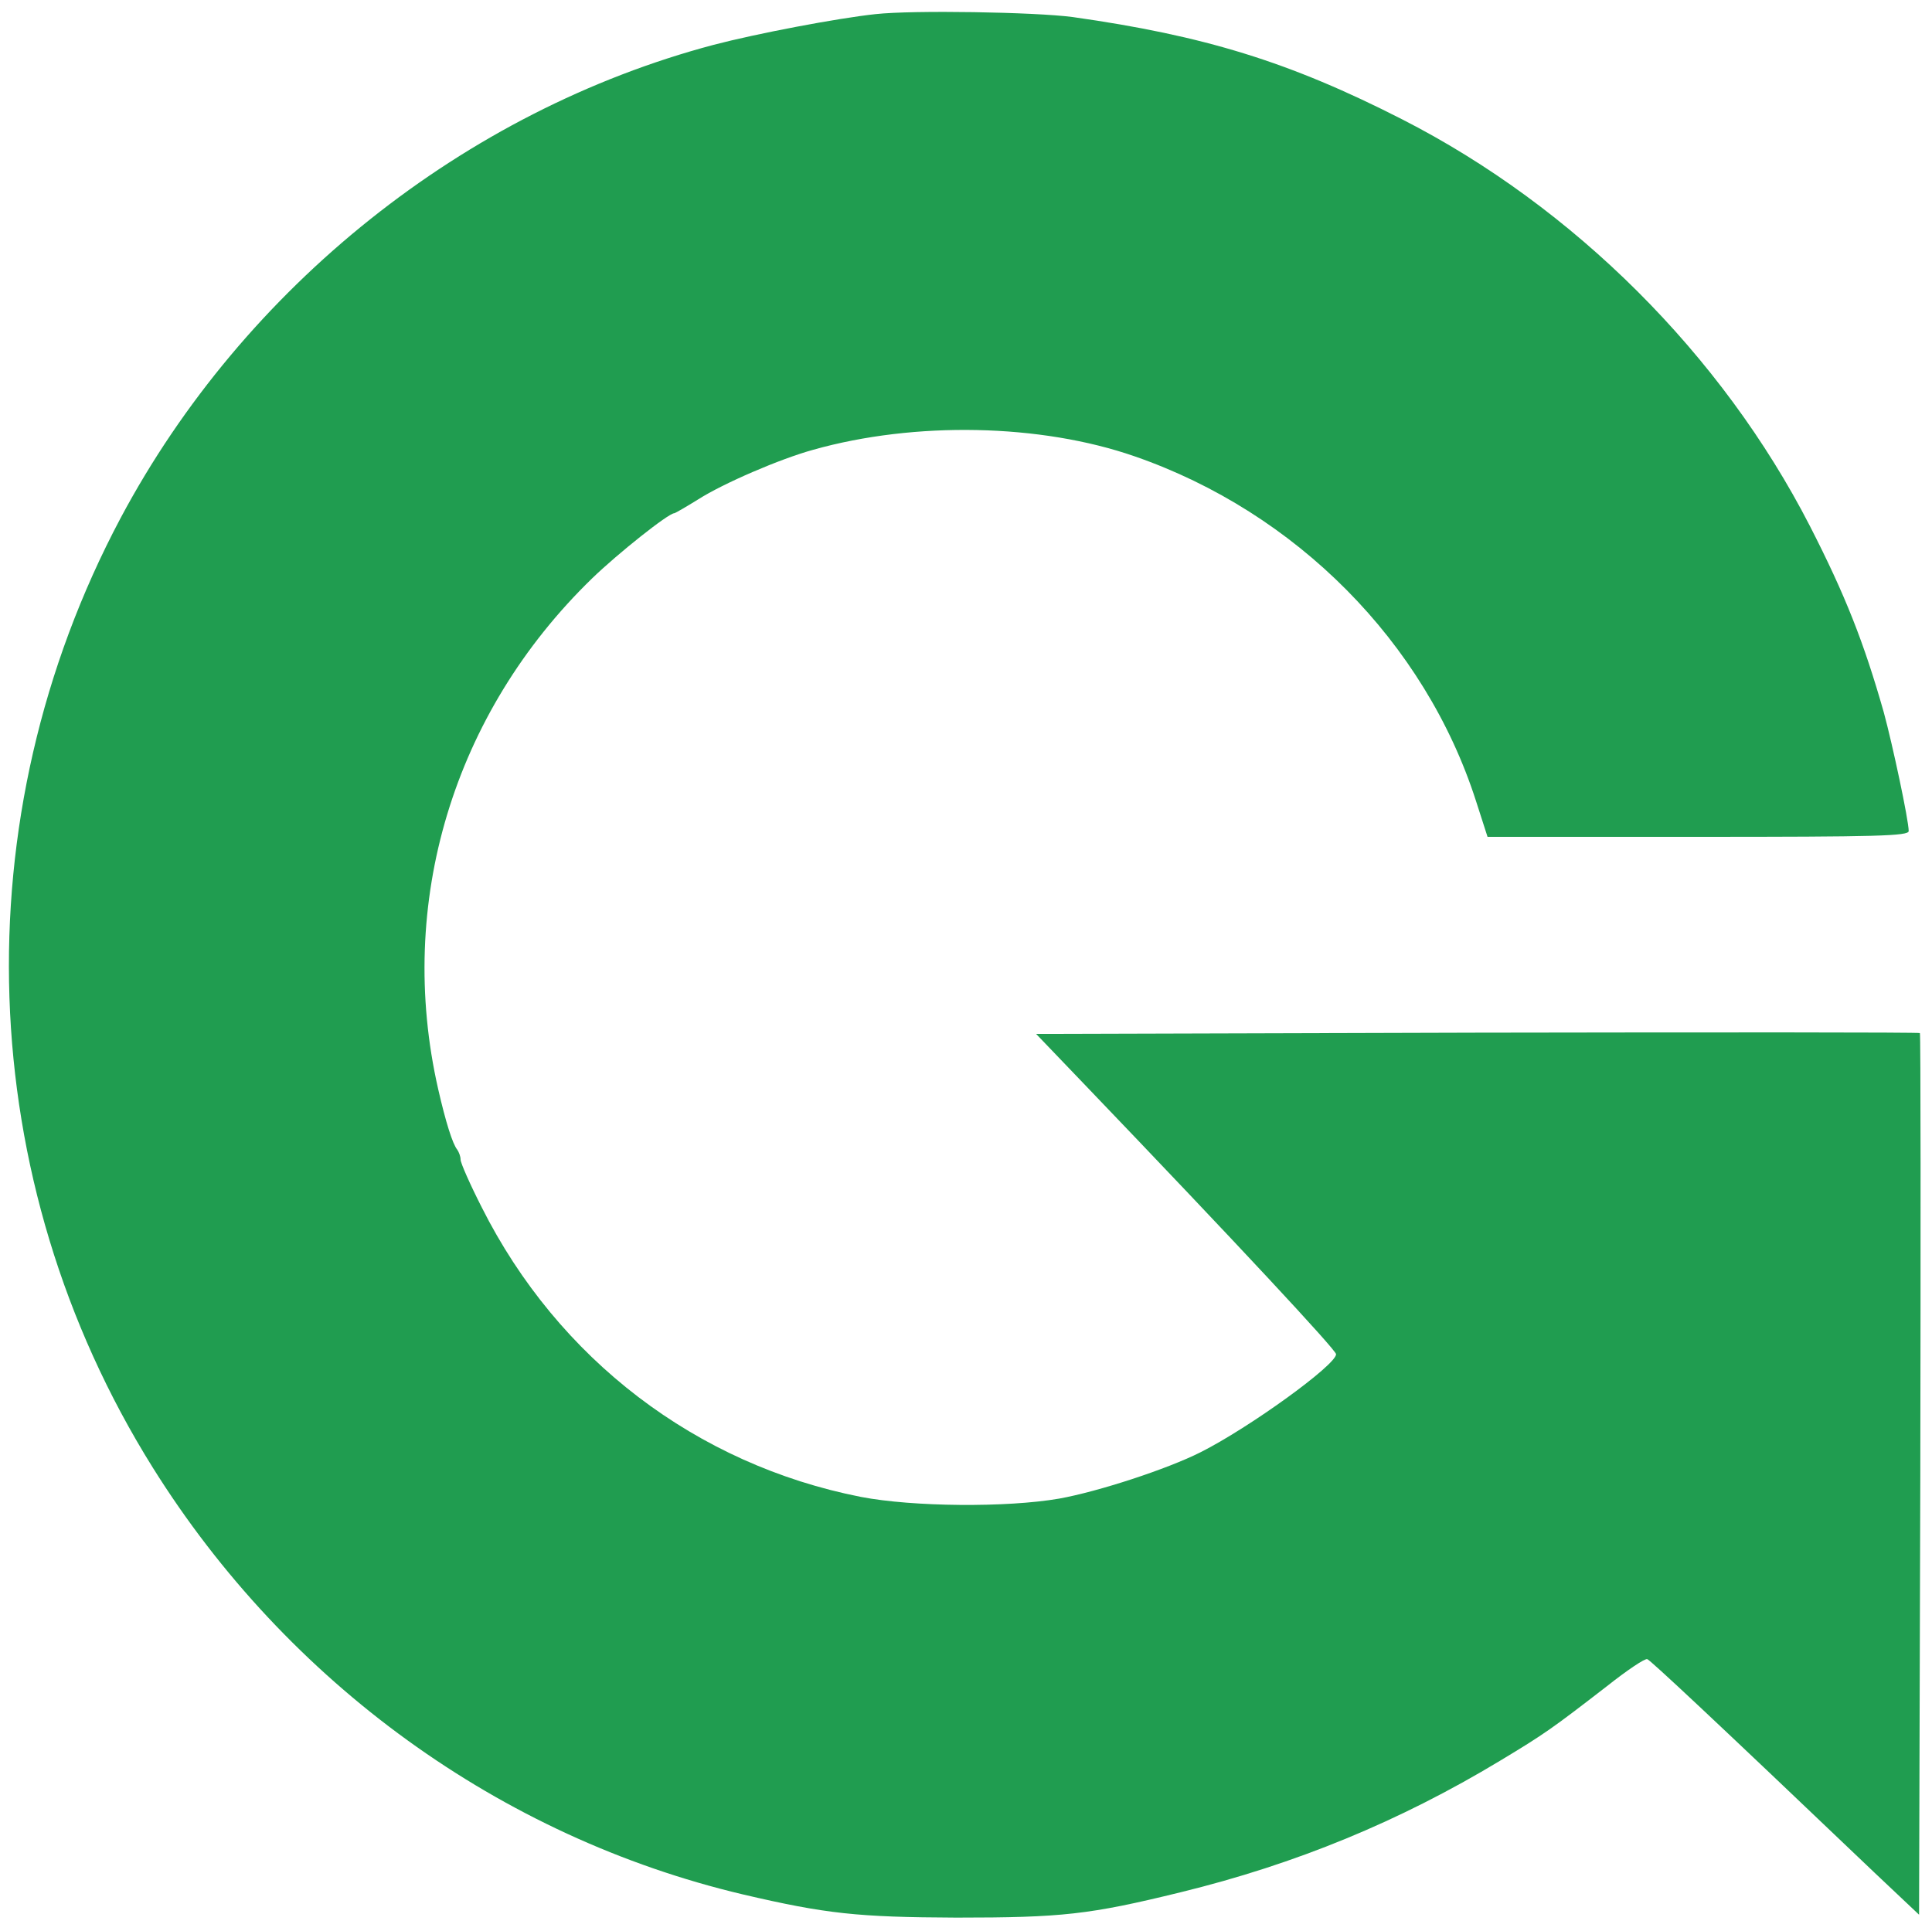 <svg fill="currentColor" transform="matrix(1, 0, 0, 1, 0, 0)" preserveAspectRatio="xMidYMid meet" viewBox="0 6.295 465.618 465.419" version="1.0" xmlns="http://www.w3.org/2000/svg" style="max-height: 500px" width="465.618" height="465.419">

<g stroke="none" fill="#209d50" transform="translate(0,507) scale(0.1,-0.1)">
<path fill="#209d50" d="M2110 4973 c-93 -10 -287 -47 -390 -74 -600 -159 -1132 -583 -1429 -1140 -385 -724 -356 -1596 77 -2289 325 -520 839 -891 1422 -1029 201 -47 277 -55 515 -56 254 0 320 7 540 61 278 68 528 171 770 317 108 65 126 78 258 180 48 38 91 67 97 65 8 -3 157 -142 548 -515 l107 -101 3 1060 c1 584 1 1063 -1 1065 -2 2 -482 2 -1067 1 l-1063 -3 115 -120 c371 -387 608 -642 608 -652 0 -26 -209 -177 -326 -236 -81 -41 -247 -95 -341 -112 -127 -22 -353 -20 -478 4 -397 78 -730 332 -914 698 -28 55 -51 107 -51 115 0 8 -4 18 -8 24 -11 13 -28 67 -46 146 -102 448 36 906 371 1231 62 60 184 157 198 157 2 0 28 15 57 33 61 39 198 98 278 120 245 69 548 63 775 -16 389 -135 699 -448 822 -830 l28 -87 507 0 c433 0 508 2 508 14 0 26 -39 209 -60 286 -48 169 -93 283 -178 449 -212 413 -569 769 -982 980 -272 139 -477 202 -795 247 -91 12 -384 17 -475 7z"/>
</g>
</svg>